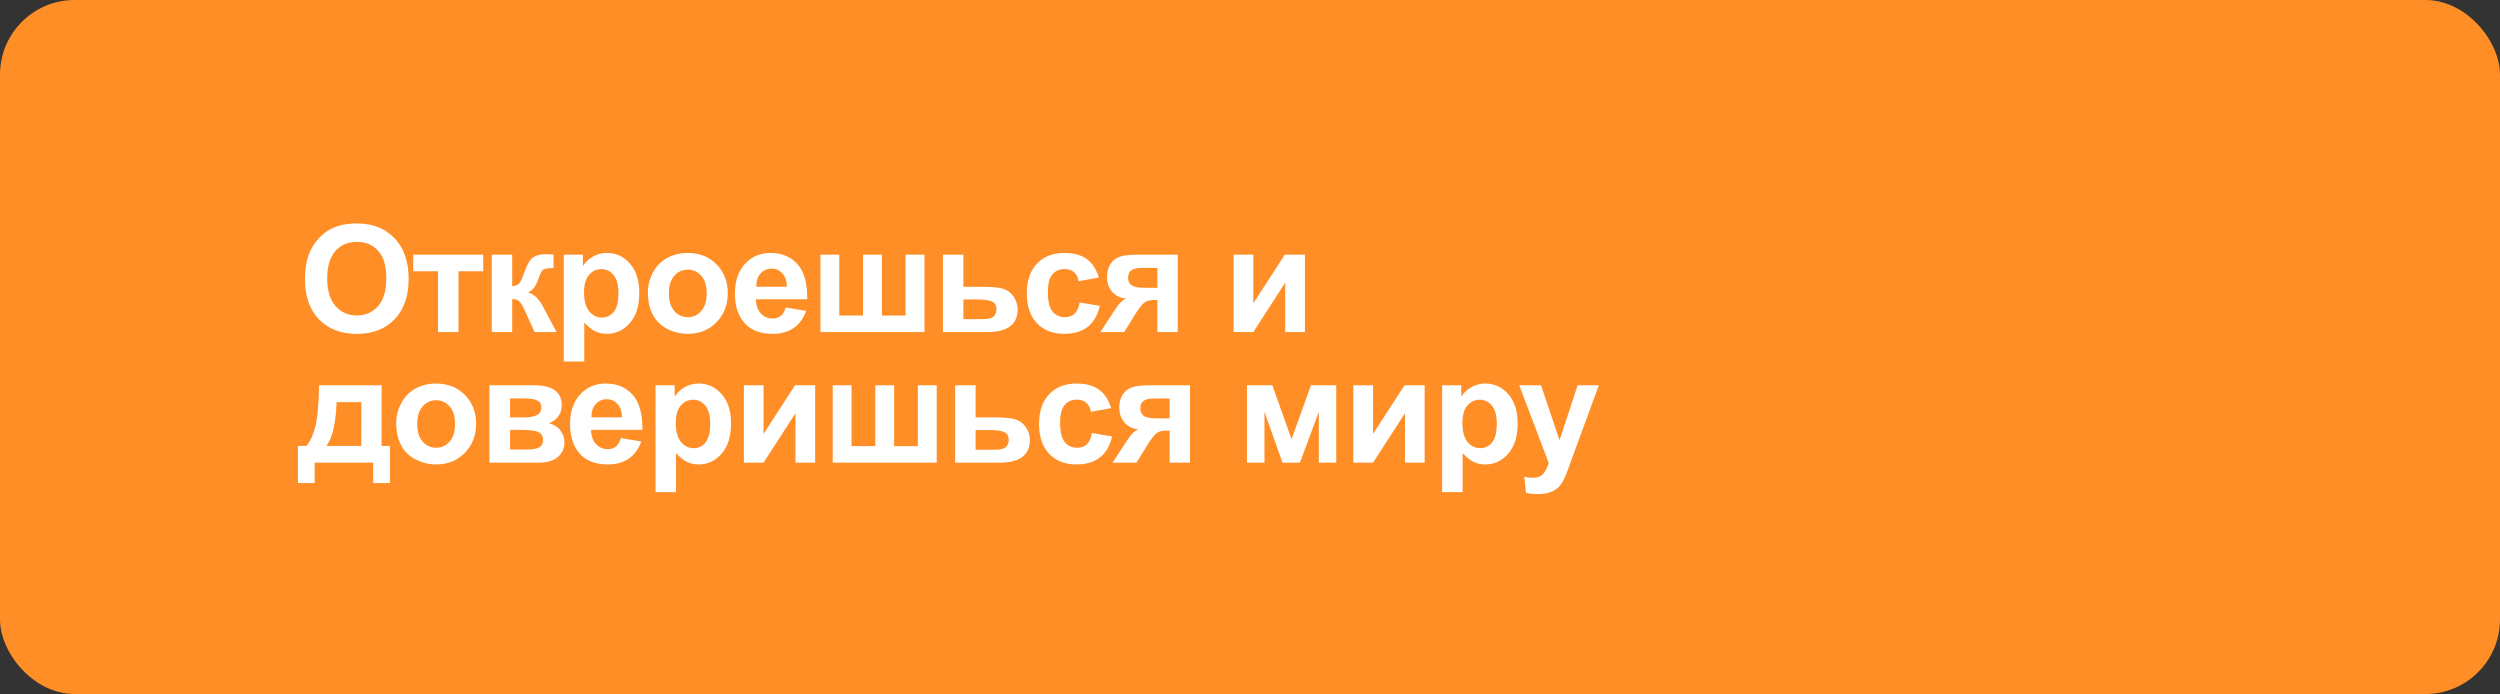 <?xml version="1.0" encoding="UTF-8"?> <svg xmlns="http://www.w3.org/2000/svg" width="670" height="186" viewBox="0 0 670 186" fill="none"><rect x="0" y="0" width="670" height="186" fill="#333333" stroke="none"/> <rect width="670" height="186" rx="20" fill="#FF8E26"></rect> <path d="M81.738 74.859C81.738 71.943 82.174 69.495 83.047 67.516C83.698 66.057 84.583 64.749 85.703 63.59C86.836 62.431 88.073 61.572 89.414 61.012C91.198 60.257 93.255 59.879 95.586 59.879C99.805 59.879 103.177 61.188 105.703 63.805C108.242 66.422 109.512 70.061 109.512 74.723C109.512 79.345 108.255 82.965 105.742 85.582C103.229 88.186 99.87 89.488 95.664 89.488C91.406 89.488 88.021 88.193 85.508 85.602C82.995 82.997 81.738 79.417 81.738 74.859ZM87.695 74.664C87.695 77.906 88.444 80.367 89.941 82.047C91.439 83.713 93.34 84.547 95.644 84.547C97.949 84.547 99.837 83.72 101.309 82.066C102.793 80.4 103.535 77.906 103.535 74.586C103.535 71.305 102.812 68.857 101.367 67.242C99.935 65.628 98.027 64.82 95.644 64.82C93.262 64.82 91.341 65.641 89.883 67.281C88.424 68.909 87.695 71.37 87.695 74.664ZM110.743 68.258H129.513V72.691H122.872V89H117.384V72.691H110.743V68.258ZM131.798 68.258H137.267V76.734C138.179 76.63 138.823 76.35 139.201 75.894C139.578 75.439 140.034 74.443 140.568 72.906C141.271 70.862 142.039 69.553 142.873 68.981C143.706 68.408 144.8 68.121 146.154 68.121C146.571 68.121 147.293 68.154 148.322 68.219L148.341 71.852C146.896 71.852 145.972 71.988 145.568 72.262C145.164 72.548 144.728 73.401 144.259 74.82C143.621 76.734 142.703 77.913 141.505 78.356C143.237 78.837 144.702 80.341 145.9 82.867C145.965 82.997 146.037 83.134 146.115 83.277L149.181 89H143.283L140.548 83.004C139.989 81.793 139.5 81.018 139.084 80.68C138.68 80.328 138.074 80.152 137.267 80.152V89H131.798V68.258ZM151.096 68.258H156.213V71.305C156.877 70.263 157.776 69.417 158.909 68.766C160.041 68.115 161.298 67.789 162.678 67.789C165.087 67.789 167.131 68.733 168.811 70.621C170.491 72.509 171.33 75.139 171.33 78.512C171.33 81.975 170.484 84.671 168.791 86.598C167.099 88.512 165.048 89.469 162.639 89.469C161.493 89.469 160.452 89.241 159.514 88.785C158.59 88.329 157.613 87.548 156.584 86.441V96.891H151.096V68.258ZM156.526 78.277C156.526 80.608 156.988 82.333 157.912 83.453C158.837 84.56 159.963 85.113 161.291 85.113C162.567 85.113 163.629 84.606 164.475 83.59C165.321 82.561 165.745 80.882 165.745 78.551C165.745 76.376 165.308 74.762 164.436 73.707C163.564 72.652 162.483 72.125 161.194 72.125C159.853 72.125 158.739 72.646 157.854 73.688C156.968 74.716 156.526 76.246 156.526 78.277ZM173.636 78.336C173.636 76.513 174.085 74.749 174.984 73.043C175.882 71.337 177.152 70.035 178.792 69.137C180.446 68.238 182.288 67.789 184.32 67.789C187.458 67.789 190.029 68.811 192.034 70.856C194.04 72.887 195.042 75.458 195.042 78.57C195.042 81.708 194.027 84.312 191.995 86.383C189.977 88.44 187.432 89.469 184.359 89.469C182.458 89.469 180.641 89.039 178.909 88.18C177.191 87.32 175.882 86.064 174.984 84.41C174.085 82.743 173.636 80.719 173.636 78.336ZM179.261 78.629C179.261 80.686 179.749 82.262 180.726 83.356C181.702 84.449 182.907 84.996 184.339 84.996C185.771 84.996 186.969 84.449 187.933 83.356C188.909 82.262 189.398 80.673 189.398 78.59C189.398 76.559 188.909 74.996 187.933 73.902C186.969 72.809 185.771 72.262 184.339 72.262C182.907 72.262 181.702 72.809 180.726 73.902C179.749 74.996 179.261 76.572 179.261 78.629ZM210.57 82.398L216.039 83.316C215.336 85.322 214.223 86.852 212.699 87.906C211.189 88.948 209.294 89.469 207.016 89.469C203.409 89.469 200.74 88.29 199.008 85.934C197.641 84.046 196.957 81.663 196.957 78.785C196.957 75.348 197.855 72.659 199.652 70.719C201.449 68.766 203.721 67.789 206.469 67.789C209.555 67.789 211.99 68.811 213.773 70.856C215.557 72.887 216.41 76.005 216.332 80.211H202.582C202.621 81.838 203.064 83.108 203.91 84.019C204.757 84.918 205.811 85.367 207.074 85.367C207.934 85.367 208.656 85.133 209.242 84.664C209.828 84.195 210.271 83.44 210.57 82.398ZM210.883 76.852C210.844 75.263 210.434 74.059 209.652 73.238C208.871 72.405 207.921 71.988 206.801 71.988C205.603 71.988 204.613 72.424 203.832 73.297C203.051 74.169 202.667 75.354 202.68 76.852H210.883ZM219.887 68.258H224.927V84.566H231.294V68.258H236.352V84.566H242.7V68.258H247.759V89H219.887V68.258ZM252.701 68.258H258.189V76.871H263.697C265.858 76.871 267.518 77.027 268.677 77.34C269.836 77.652 270.8 78.329 271.568 79.371C272.336 80.4 272.72 81.598 272.72 82.965C272.72 84.97 272.03 86.481 270.65 87.496C269.283 88.499 267.226 89 264.478 89H252.701V68.258ZM258.189 85.523H263.306C264.908 85.523 265.93 85.263 266.373 84.742C266.828 84.221 267.056 83.603 267.056 82.887C267.056 81.884 266.666 81.194 265.884 80.816C265.116 80.439 263.742 80.25 261.763 80.25H258.189V85.523ZM294.479 74.391L289.069 75.367C288.886 74.287 288.47 73.473 287.819 72.926C287.181 72.379 286.347 72.106 285.319 72.106C283.952 72.106 282.858 72.581 282.038 73.531C281.23 74.469 280.827 76.044 280.827 78.258C280.827 80.719 281.237 82.457 282.057 83.473C282.89 84.488 284.004 84.996 285.397 84.996C286.439 84.996 287.291 84.703 287.955 84.117C288.62 83.518 289.088 82.496 289.362 81.051L294.752 81.969C294.192 84.443 293.118 86.311 291.53 87.574C289.941 88.837 287.812 89.469 285.143 89.469C282.109 89.469 279.687 88.512 277.877 86.598C276.08 84.684 275.182 82.034 275.182 78.648C275.182 75.224 276.087 72.561 277.897 70.66C279.707 68.746 282.155 67.789 285.241 67.789C287.767 67.789 289.772 68.336 291.256 69.43C292.754 70.51 293.828 72.164 294.479 74.391ZM315.632 68.258V89H310.183V80.387H309.675C308.49 80.387 307.618 80.543 307.058 80.856C306.511 81.155 305.899 81.799 305.222 82.789L304.89 83.199L301.277 89H294.89L298.816 82.984C299.935 81.266 300.951 80.276 301.863 80.016C300.326 79.924 299.076 79.345 298.113 78.277C297.162 77.197 296.687 75.823 296.687 74.156C296.687 72.815 296.999 71.669 297.624 70.719C298.262 69.768 299.102 69.124 300.144 68.785C301.198 68.434 302.761 68.258 304.831 68.258H315.632ZM310.183 71.793H306.257C304.812 71.793 303.796 72.001 303.21 72.418C302.624 72.822 302.331 73.499 302.331 74.449C302.331 75.4 302.663 76.083 303.327 76.5C303.991 76.917 305.079 77.125 306.589 77.125H310.183V71.793ZM330.614 68.258H335.887V81.285L344.325 68.258H349.716V89H344.442V75.738L335.887 89H330.614V68.258ZM100.02 124H84.316V129.469H79.863V119.508H82.109C83.047 118.466 83.822 116.839 84.434 114.625C85.046 112.411 85.41 108.622 85.527 103.258H102.266V119.508H104.492V129.469H100.02V124ZM96.836 119.508L96.856 107.77H90.215C89.993 113.499 89.082 117.411 87.481 119.508H96.836ZM106.192 113.336C106.192 111.513 106.641 109.749 107.54 108.043C108.438 106.337 109.708 105.035 111.348 104.137C113.002 103.238 114.845 102.789 116.876 102.789C120.014 102.789 122.585 103.811 124.591 105.855C126.596 107.887 127.598 110.458 127.598 113.57C127.598 116.708 126.583 119.312 124.552 121.383C122.533 123.44 119.988 124.469 116.915 124.469C115.014 124.469 113.197 124.039 111.466 123.18C109.747 122.32 108.438 121.064 107.54 119.41C106.641 117.743 106.192 115.719 106.192 113.336ZM111.817 113.629C111.817 115.686 112.305 117.262 113.282 118.355C114.259 119.449 115.463 119.996 116.895 119.996C118.328 119.996 119.526 119.449 120.489 118.355C121.466 117.262 121.954 115.673 121.954 113.59C121.954 111.559 121.466 109.996 120.489 108.902C119.526 107.809 118.328 107.262 116.895 107.262C115.463 107.262 114.259 107.809 113.282 108.902C112.305 109.996 111.817 111.572 111.817 113.629ZM131.173 103.258H143.185C145.646 103.258 147.489 103.707 148.713 104.605C149.936 105.504 150.548 106.858 150.548 108.668C150.548 109.827 150.21 110.836 149.533 111.695C148.869 112.555 148.029 113.128 147.013 113.414C148.446 113.766 149.513 114.423 150.216 115.387C150.92 116.35 151.271 117.405 151.271 118.551C151.271 120.165 150.679 121.48 149.494 122.496C148.309 123.499 146.558 124 144.24 124H131.173V103.258ZM136.701 111.871H140.236C141.942 111.871 143.172 111.656 143.927 111.227C144.696 110.797 145.08 110.12 145.08 109.195C145.08 108.323 144.722 107.704 144.005 107.34C143.302 106.962 142.046 106.773 140.236 106.773H136.701V111.871ZM136.701 120.484H141.037C142.599 120.484 143.739 120.296 144.455 119.918C145.171 119.54 145.529 118.863 145.529 117.887C145.529 116.871 145.119 116.174 144.298 115.797C143.478 115.406 141.883 115.211 139.513 115.211H136.701V120.484ZM166.389 117.398L171.858 118.316C171.155 120.322 170.041 121.852 168.518 122.906C167.008 123.948 165.113 124.469 162.834 124.469C159.228 124.469 156.558 123.29 154.827 120.934C153.459 119.046 152.776 116.663 152.776 113.785C152.776 110.348 153.674 107.659 155.471 105.719C157.268 103.766 159.54 102.789 162.287 102.789C165.373 102.789 167.808 103.811 169.592 105.855C171.376 107.887 172.229 111.005 172.151 115.211H158.401C158.44 116.839 158.883 118.108 159.729 119.02C160.575 119.918 161.63 120.367 162.893 120.367C163.752 120.367 164.475 120.133 165.061 119.664C165.647 119.195 166.09 118.44 166.389 117.398ZM166.702 111.852C166.662 110.263 166.252 109.059 165.471 108.238C164.69 107.405 163.739 106.988 162.62 106.988C161.422 106.988 160.432 107.424 159.651 108.297C158.87 109.169 158.485 110.354 158.498 111.852H166.702ZM175.687 103.258H180.804V106.305C181.468 105.263 182.366 104.417 183.499 103.766C184.632 103.115 185.889 102.789 187.269 102.789C189.678 102.789 191.722 103.733 193.402 105.621C195.081 107.509 195.921 110.139 195.921 113.512C195.921 116.975 195.075 119.671 193.382 121.598C191.689 123.512 189.639 124.469 187.23 124.469C186.084 124.469 185.042 124.241 184.105 123.785C183.18 123.329 182.204 122.548 181.175 121.441V131.891H175.687V103.258ZM181.116 113.277C181.116 115.608 181.579 117.333 182.503 118.453C183.428 119.56 184.554 120.113 185.882 120.113C187.158 120.113 188.219 119.605 189.066 118.59C189.912 117.561 190.335 115.882 190.335 113.551C190.335 111.376 189.899 109.762 189.027 108.707C188.154 107.652 187.073 107.125 185.784 107.125C184.443 107.125 183.33 107.646 182.445 108.688C181.559 109.716 181.116 111.246 181.116 113.277ZM199.359 103.258H204.633V116.285L213.07 103.258H218.461V124H213.188V110.738L204.633 124H199.359V103.258ZM223.169 103.258H228.208V119.566H234.575V103.258H239.634V119.566H245.981V103.258H251.04V124H223.169V103.258ZM255.982 103.258H261.47V111.871H266.978C269.14 111.871 270.8 112.027 271.959 112.34C273.117 112.652 274.081 113.329 274.849 114.371C275.617 115.4 276.002 116.598 276.002 117.965C276.002 119.97 275.311 121.48 273.931 122.496C272.564 123.499 270.507 124 267.759 124H255.982V103.258ZM261.47 120.523H266.587C268.189 120.523 269.211 120.263 269.654 119.742C270.11 119.221 270.337 118.603 270.337 117.887C270.337 116.884 269.947 116.194 269.166 115.816C268.397 115.439 267.024 115.25 265.045 115.25H261.47V120.523ZM297.76 109.391L292.35 110.367C292.168 109.286 291.751 108.473 291.1 107.926C290.462 107.379 289.629 107.105 288.6 107.105C287.233 107.105 286.139 107.581 285.319 108.531C284.511 109.469 284.108 111.044 284.108 113.258C284.108 115.719 284.518 117.457 285.338 118.473C286.172 119.488 287.285 119.996 288.678 119.996C289.72 119.996 290.573 119.703 291.237 119.117C291.901 118.518 292.37 117.496 292.643 116.051L298.034 116.969C297.474 119.443 296.399 121.311 294.811 122.574C293.222 123.837 291.093 124.469 288.424 124.469C285.39 124.469 282.968 123.512 281.159 121.598C279.362 119.684 278.463 117.034 278.463 113.648C278.463 110.224 279.368 107.561 281.178 105.66C282.988 103.746 285.436 102.789 288.522 102.789C291.048 102.789 293.053 103.336 294.538 104.43C296.035 105.51 297.109 107.164 297.76 109.391ZM318.913 103.258V124H313.464V115.387H312.956C311.771 115.387 310.899 115.543 310.339 115.855C309.792 116.155 309.18 116.799 308.503 117.789L308.171 118.199L304.558 124H298.171L302.097 117.984C303.217 116.266 304.232 115.276 305.144 115.016C303.607 114.924 302.357 114.345 301.394 113.277C300.443 112.197 299.968 110.823 299.968 109.156C299.968 107.815 300.28 106.669 300.905 105.719C301.543 104.768 302.383 104.124 303.425 103.785C304.48 103.434 306.042 103.258 308.113 103.258H318.913ZM313.464 106.793H309.538C308.093 106.793 307.077 107.001 306.491 107.418C305.905 107.822 305.613 108.499 305.613 109.449C305.613 110.4 305.945 111.083 306.609 111.5C307.273 111.917 308.36 112.125 309.87 112.125H313.464V106.793ZM334.188 103.258H340.985L346.141 117.711L351.337 103.258H358.114V124H353.446V110.348L348.387 124H343.7L338.876 110.348V124H334.188V103.258ZM362.705 103.258H367.978V116.285L376.416 103.258H381.806V124H376.533V110.738L367.978 124H362.705V103.258ZM386.495 103.258H391.612V106.305C392.276 105.263 393.174 104.417 394.307 103.766C395.44 103.115 396.696 102.789 398.077 102.789C400.485 102.789 402.53 103.733 404.209 105.621C405.889 107.509 406.729 110.139 406.729 113.512C406.729 116.975 405.883 119.671 404.19 121.598C402.497 123.512 400.446 124.469 398.038 124.469C396.892 124.469 395.85 124.241 394.913 123.785C393.988 123.329 393.011 122.548 391.983 121.441V131.891H386.495V103.258ZM391.924 113.277C391.924 115.608 392.386 117.333 393.311 118.453C394.235 119.56 395.362 120.113 396.69 120.113C397.966 120.113 399.027 119.605 399.873 118.59C400.72 117.561 401.143 115.882 401.143 113.551C401.143 111.376 400.707 109.762 399.834 108.707C398.962 107.652 397.881 107.125 396.592 107.125C395.251 107.125 394.138 107.646 393.252 108.688C392.367 109.716 391.924 111.246 391.924 113.277ZM407.159 103.258H412.999L417.96 117.984L422.804 103.258H428.487L421.163 123.219L419.855 126.832C419.373 128.043 418.911 128.967 418.468 129.605C418.038 130.243 417.537 130.758 416.964 131.148C416.404 131.552 415.708 131.865 414.874 132.086C414.054 132.307 413.123 132.418 412.081 132.418C411.027 132.418 409.991 132.307 408.976 132.086L408.487 127.789C409.347 127.958 410.122 128.043 410.812 128.043C412.088 128.043 413.032 127.665 413.644 126.91C414.256 126.168 414.724 125.217 415.05 124.059L407.159 103.258Z" fill="white"></path> </svg> 